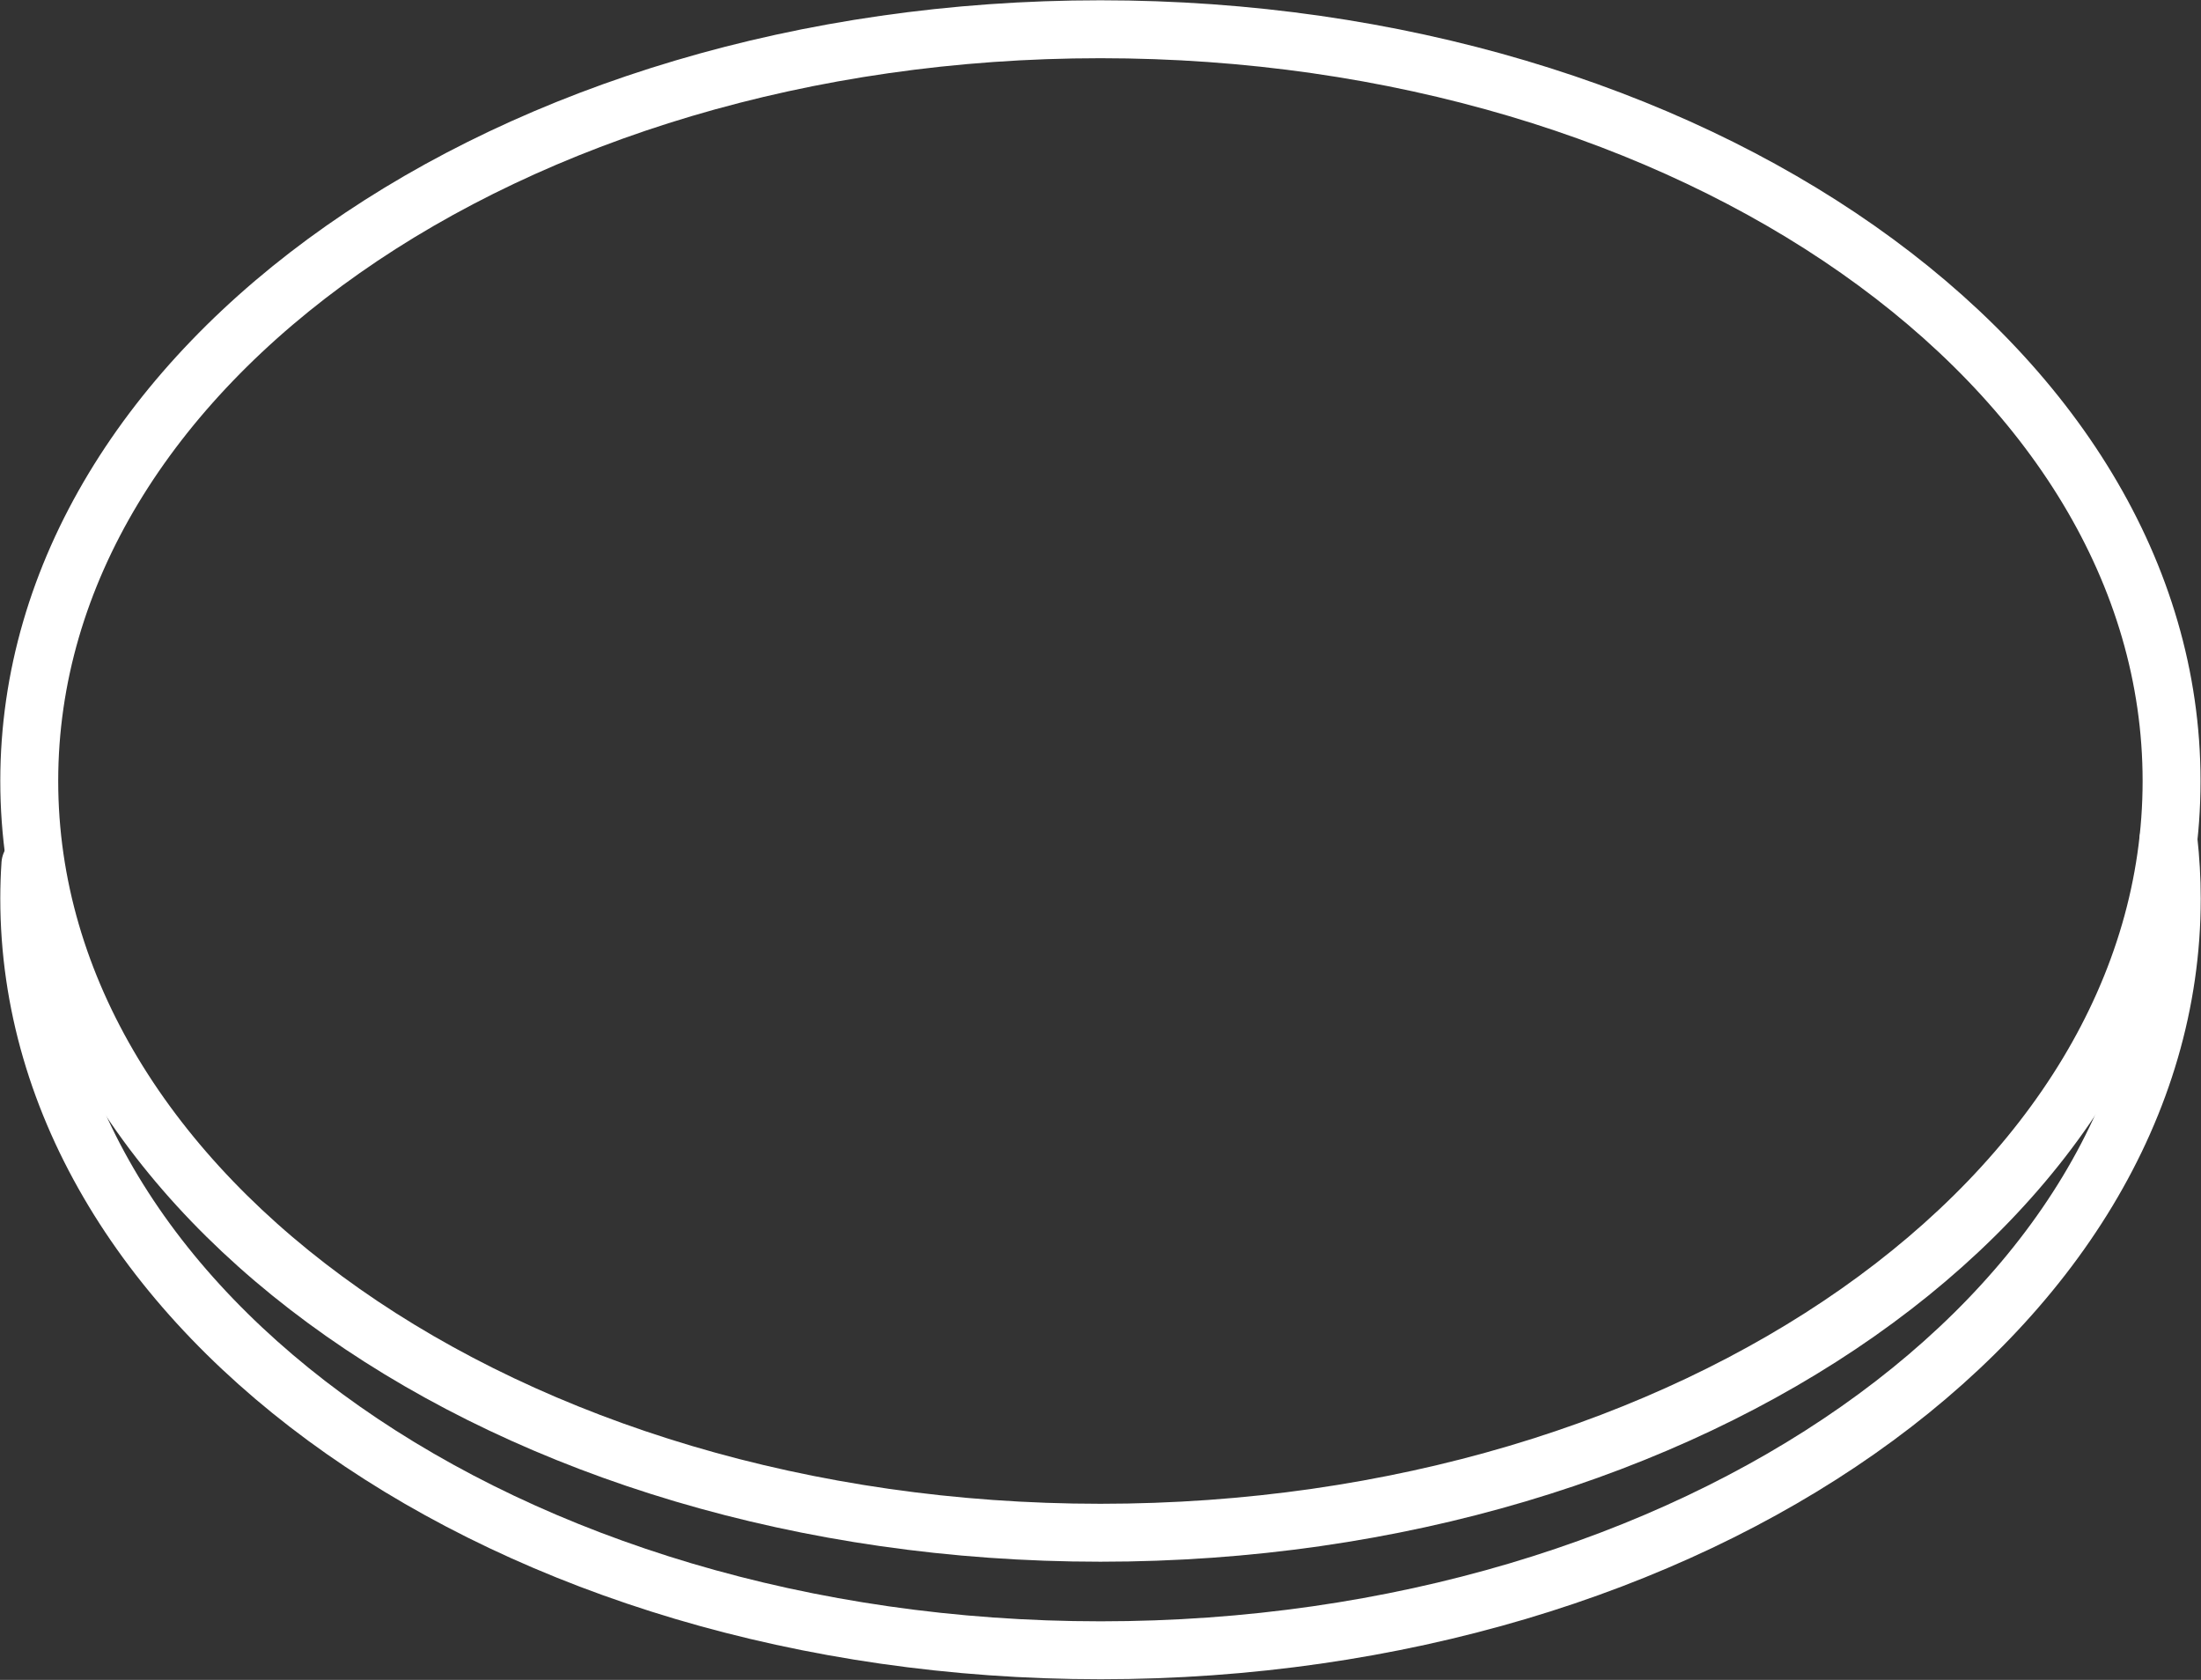 <svg width="76" height="58" viewBox="0 0 76 58" fill="none" xmlns="http://www.w3.org/2000/svg">
<rect x="0" y="0" width="76" height="58" fill="#333333" stroke="none"/>
<g id="Group">
<path id="Vector" d="M74.876 28.993C74.95 29.665 74.991 30.343 74.991 31.022C74.991 45.36 58.43 56.977 38.004 56.977C17.577 56.977 1.01 45.36 1.01 31.022C1.01 30.626 1.023 30.223 1.05 29.833" stroke="white" stroke-width="2" stroke-linecap="round" stroke-linejoin="round"/>
<path id="Vector_2" d="M37.997 52.919C58.424 52.919 74.984 41.298 74.984 26.964C74.984 12.63 58.424 1.01 37.997 1.01C17.569 1.01 1.01 12.63 1.01 26.964C1.01 41.298 17.569 52.919 37.997 52.919Z" stroke="white" stroke-width="2" stroke-linecap="round" stroke-linejoin="round"/>
</g>
</svg>

